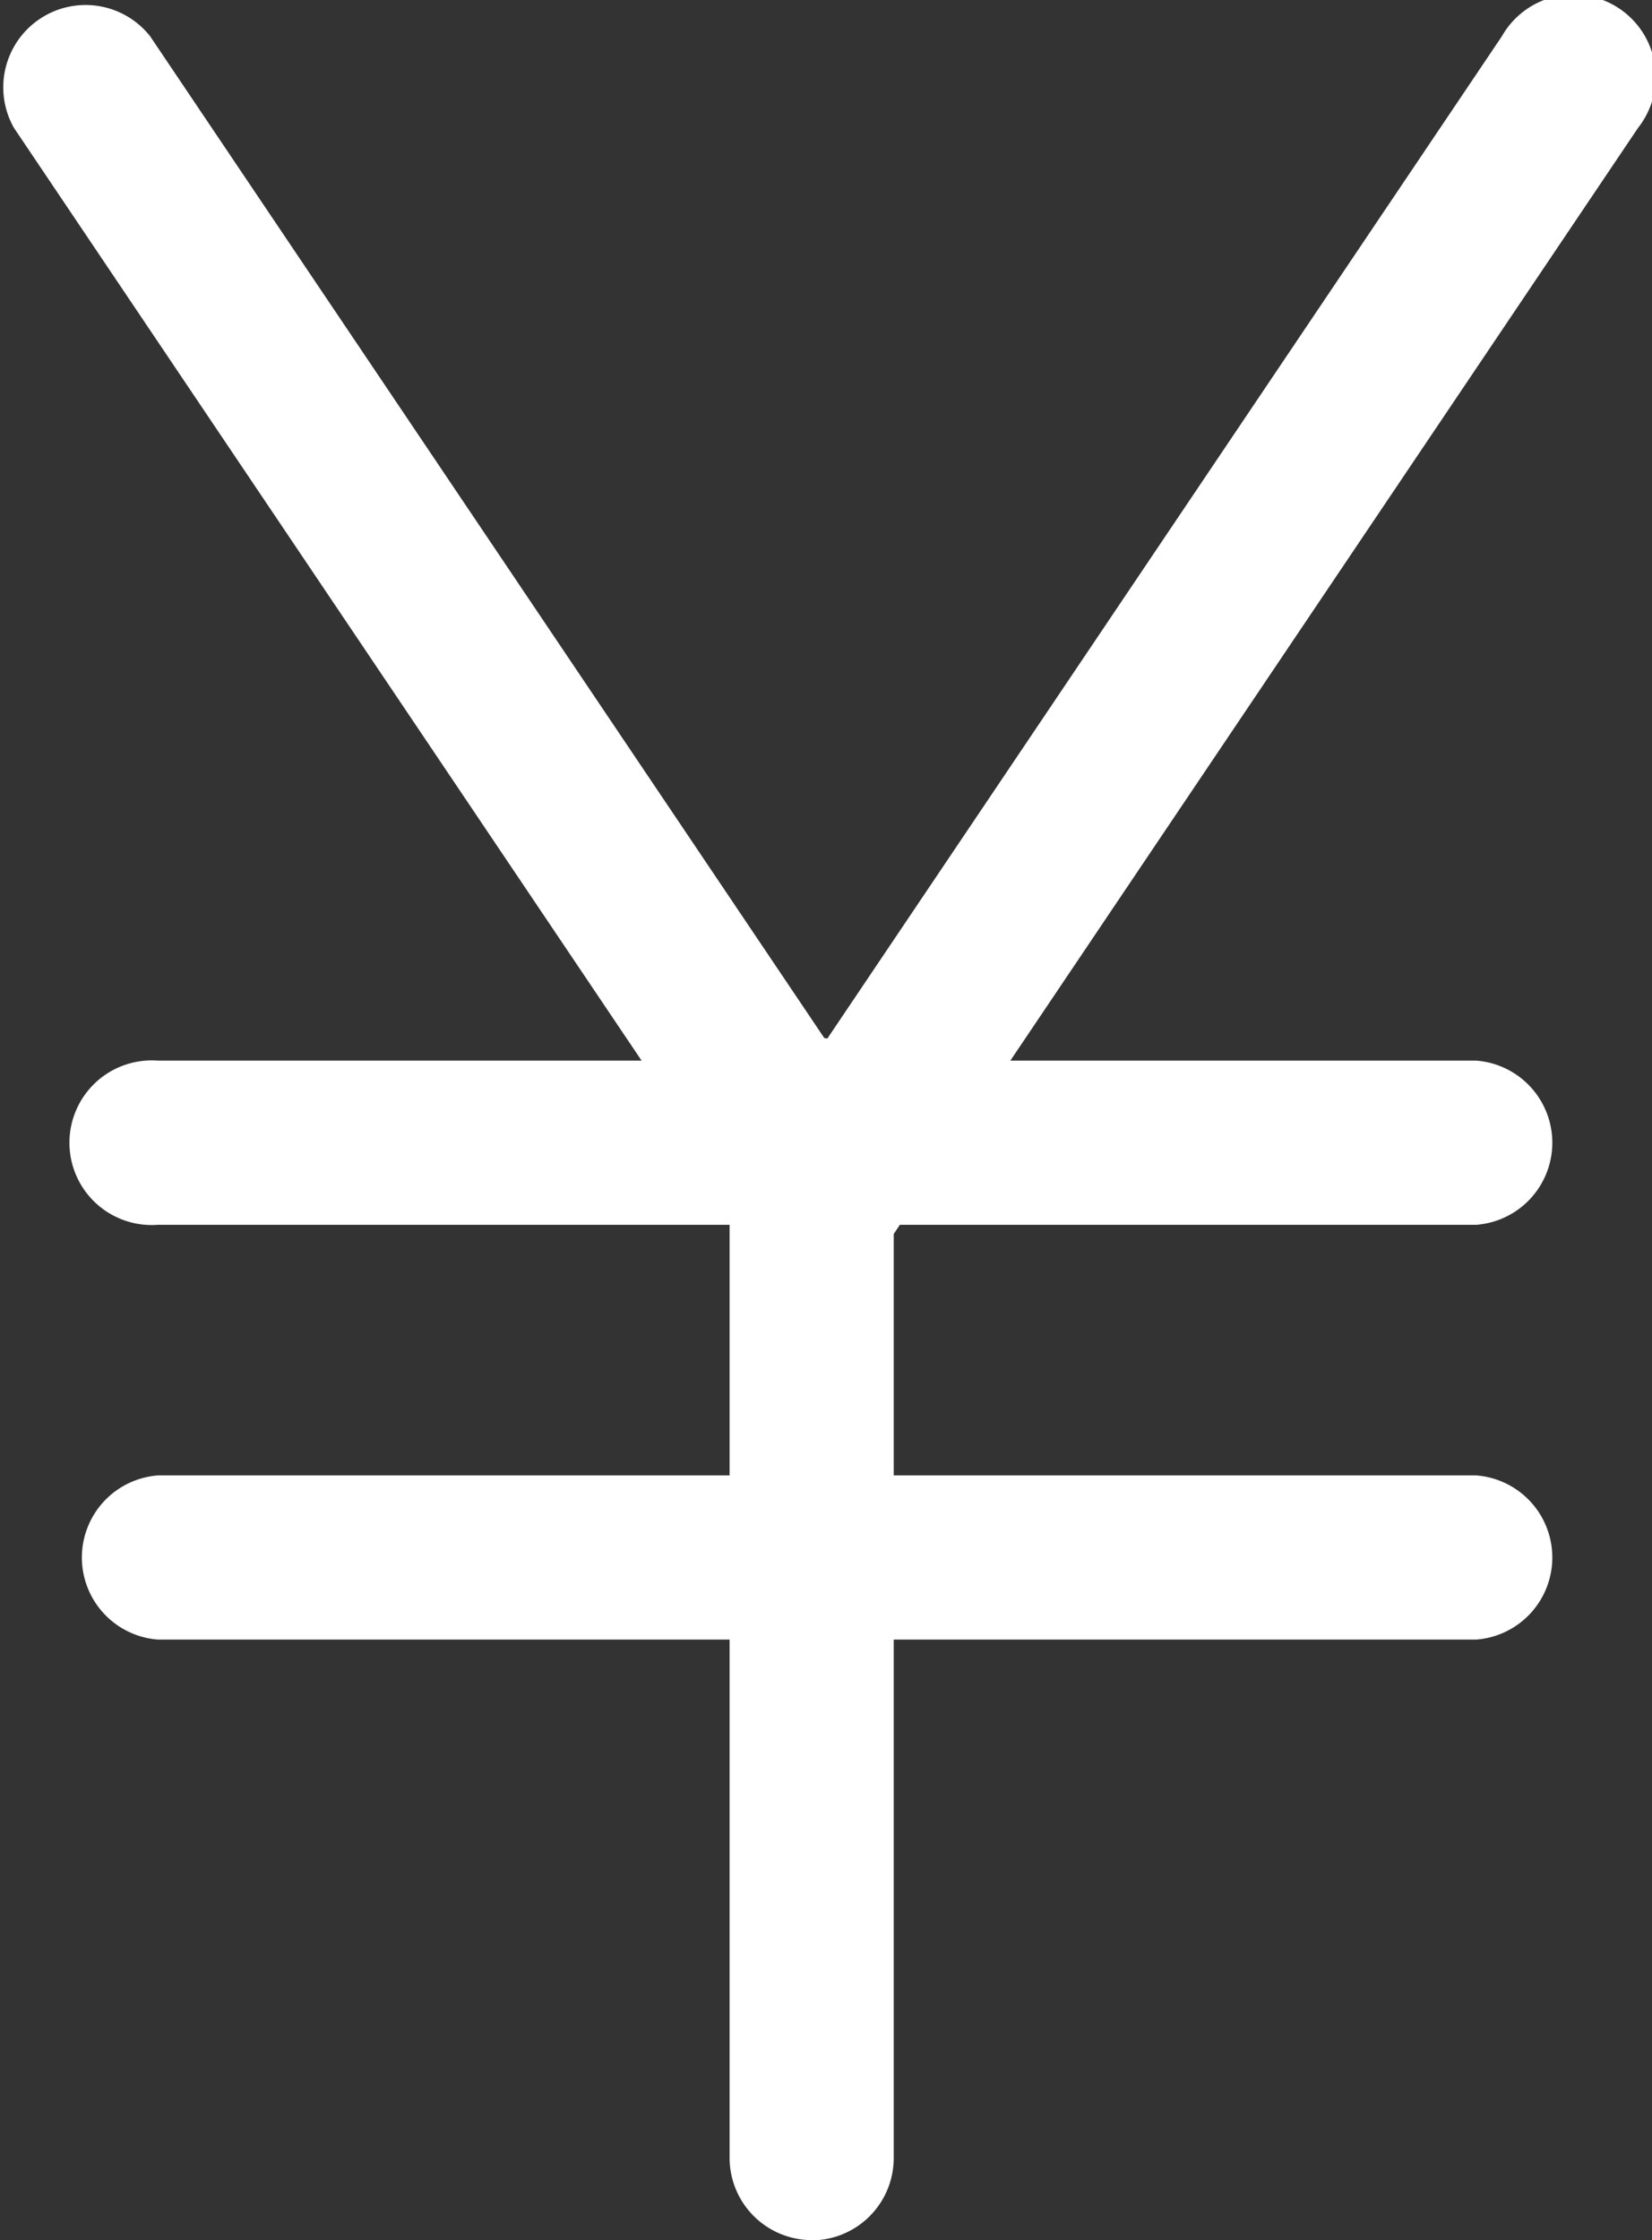 <svg xmlns="http://www.w3.org/2000/svg" xmlns:xlink="http://www.w3.org/1999/xlink" width="28.102" height="38.098" viewBox="0 0 28.102 38.098"><rect x="0" y="0" width="28.102" height="38.098" fill="#333333" stroke="none"/><defs><clipPath id="a"><rect width="28.102" height="38.098" fill="#fff"/></clipPath></defs><g transform="translate(0 0)"><g transform="translate(0 0)" clip-path="url(#a)"><path d="M14.052,21.594a1.4,1.4,0,0,1-1.159-.616L.238,2.176A1.4,1.4,0,0,1,2.554.617l12.655,18.8a1.4,1.4,0,0,1-1.157,2.176" transform="translate(0 0)" fill="#fff"/><path d="M19.525,21.594a1.4,1.4,0,0,1-1.157-2.176L31.024.617A1.4,1.4,0,1,1,33.34,2.176l-12.655,18.8a1.4,1.4,0,0,1-1.159.616" transform="translate(-5.476 0)" fill="#fff"/><path d="M19.184,45.778a1.4,1.4,0,0,1-1.4-1.4V26.824a1.4,1.4,0,1,1,2.792,0V44.382a1.4,1.4,0,0,1-1.4,1.4" transform="translate(-5.373 -7.681)" fill="#fff"/><path d="M25.67,28.636H3.245a1.4,1.4,0,1,1,0-2.792H25.67a1.4,1.4,0,0,1,0,2.792" transform="translate(-0.558 -7.806)" fill="#fff"/><path d="M25.67,38.743H3.245a1.4,1.4,0,0,1,0-2.792H25.67a1.4,1.4,0,0,1,0,2.792" transform="translate(-0.558 -10.859)" fill="#fff"/></g></g></svg>